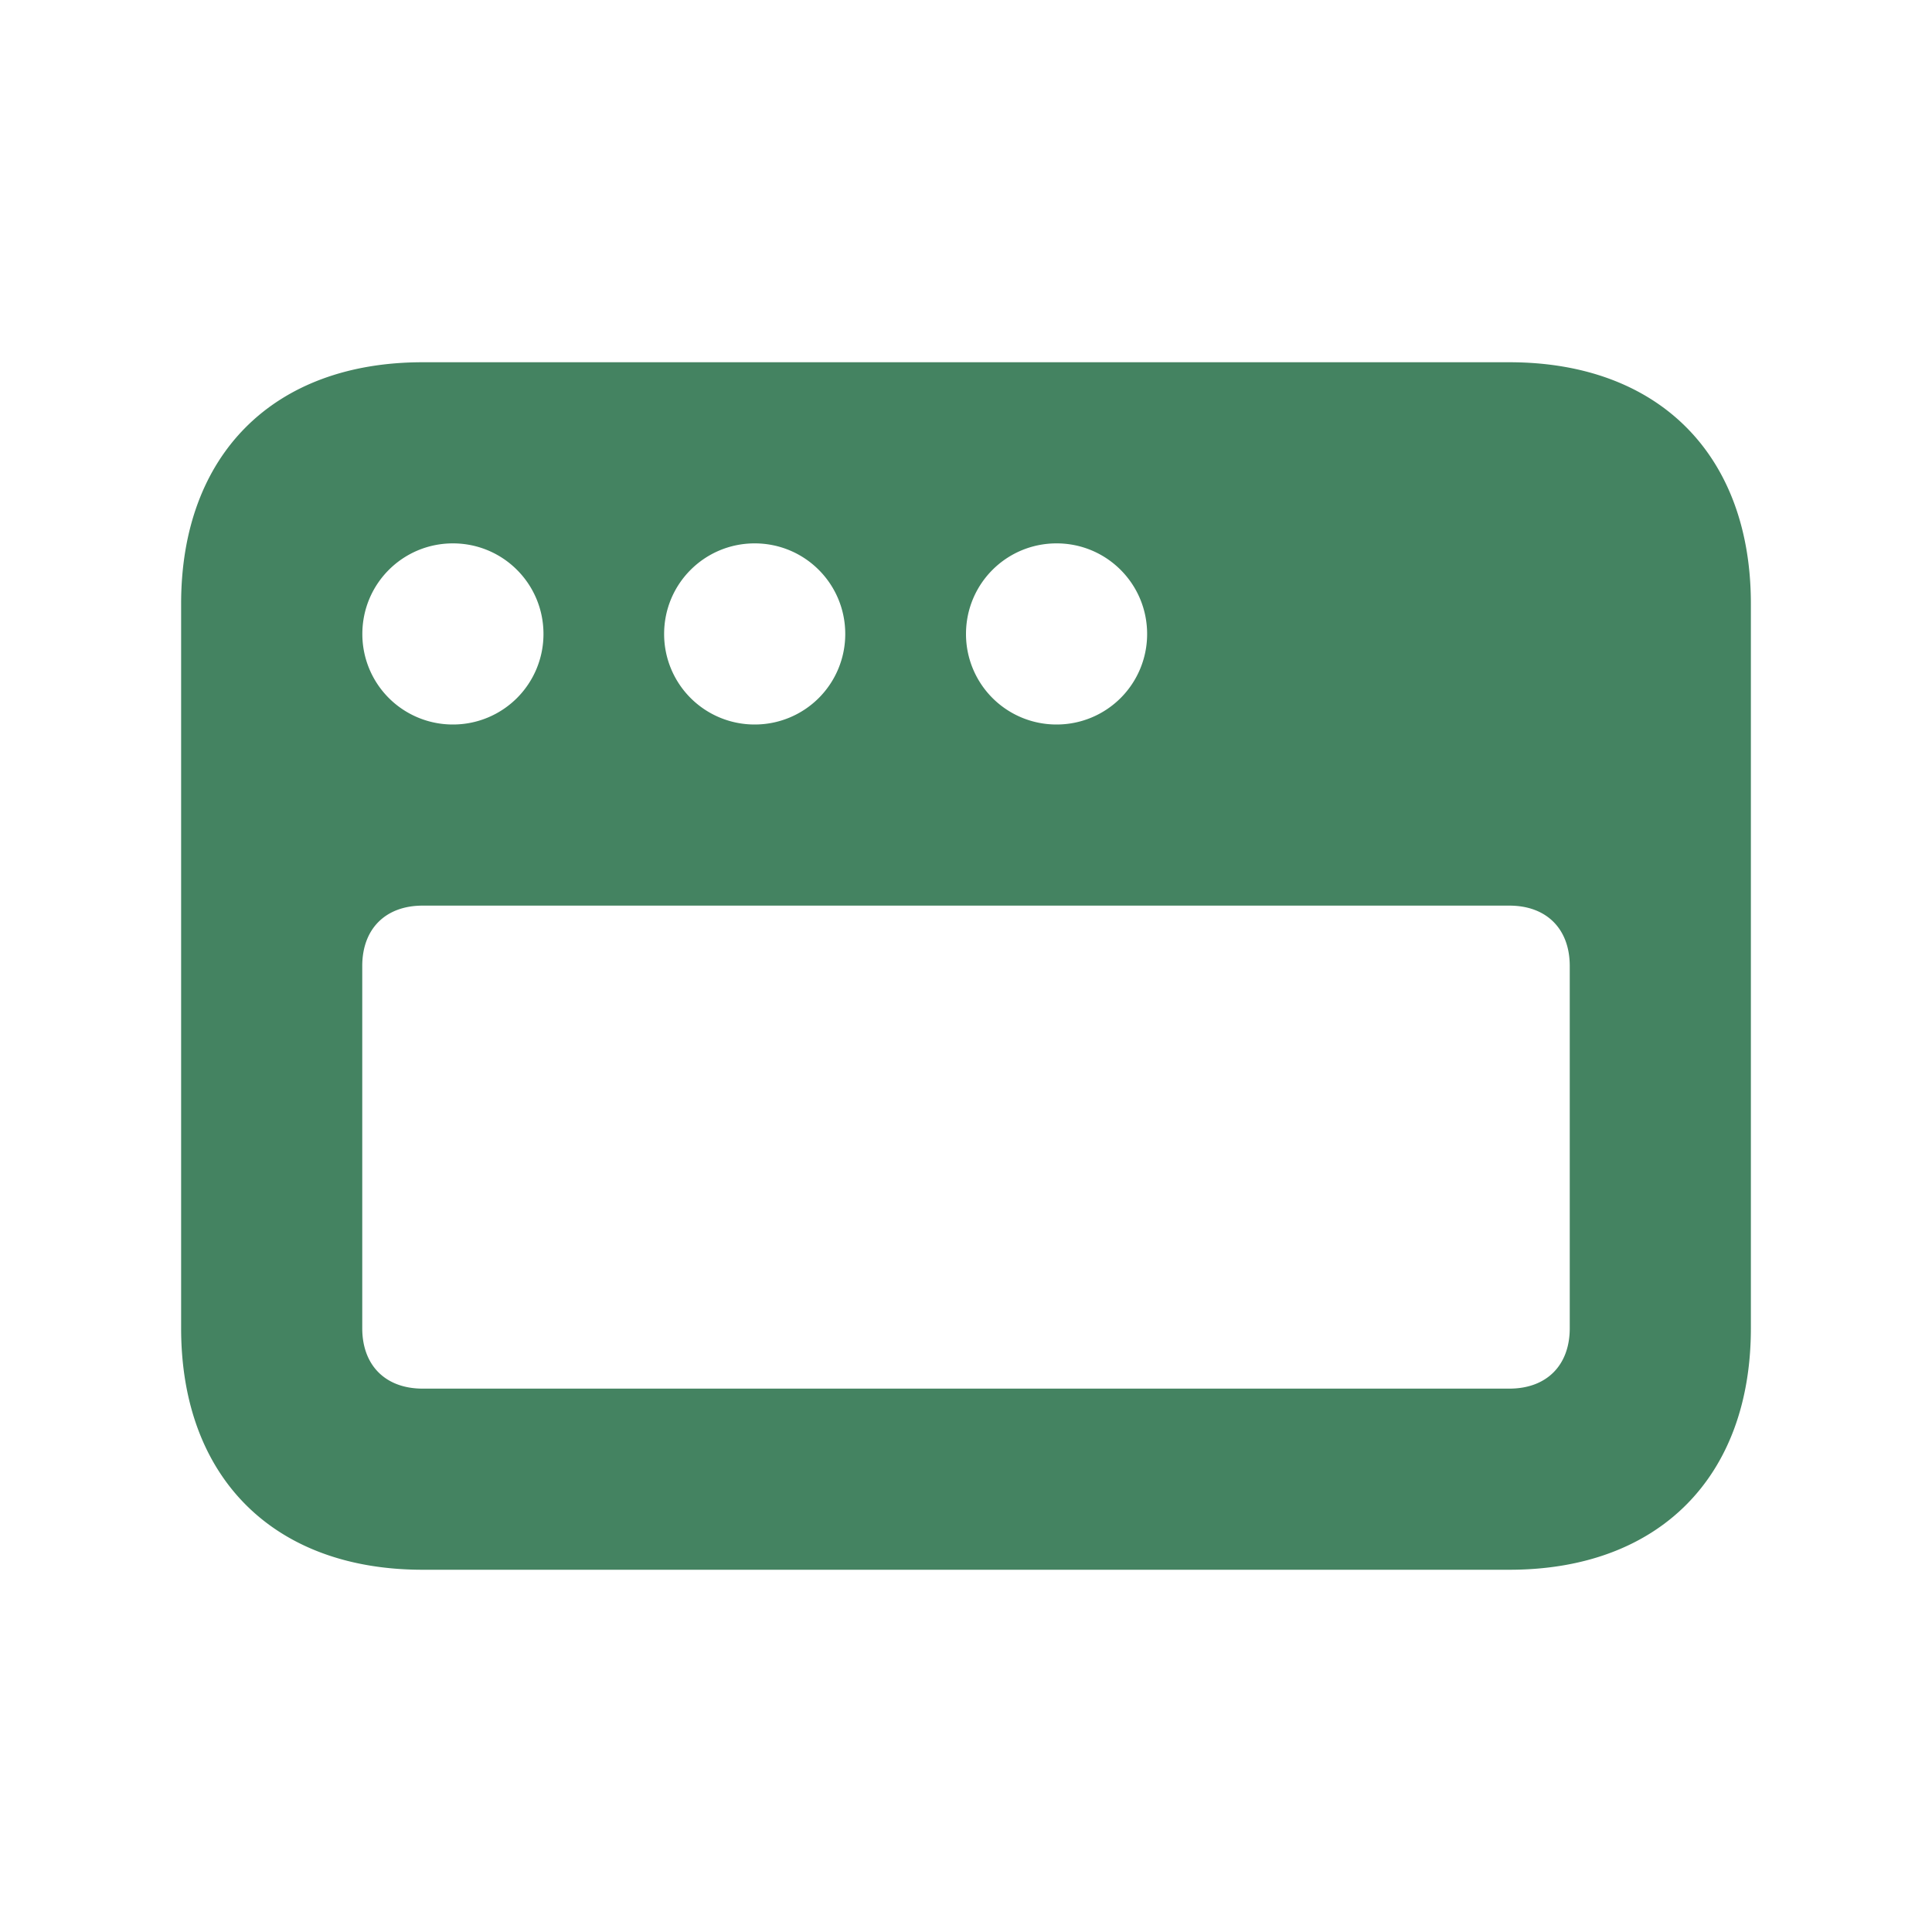 <svg xmlns="http://www.w3.org/2000/svg" viewBox="0 0 20 20" fill="#448361"><path d="M15.625 3.75H4.375c-1.544 0-2.5.956-2.5 2.5v7.5c0 1.544.956 2.5 2.5 2.5h11.25c1.544 0 2.5-.956 2.5-2.5v-7.5c0-1.544-.956-2.5-2.5-2.5m-4.687 1.875c.518 0 .937.419.937.938a.936.936 0 0 1-.937.937.936.936 0 0 1-.938-.937c0-.52.419-.938.938-.938m-3.126 0c.52 0 .938.419.938.938a.936.936 0 0 1-.937.937.936.936 0 0 1-.938-.937c0-.52.419-.938.938-.938m-3.125 0c.52 0 .938.419.938.938a.936.936 0 0 1-.937.937.936.936 0 0 1-.938-.937c0-.52.419-.938.938-.938M16.25 13.75c0 .384-.24.625-.625.625H4.375c-.384 0-.625-.24-.625-.625V10c0-.384.24-.625.625-.625h11.25c.384 0 .625.24.625.625z" fill="#448361"></path></svg>